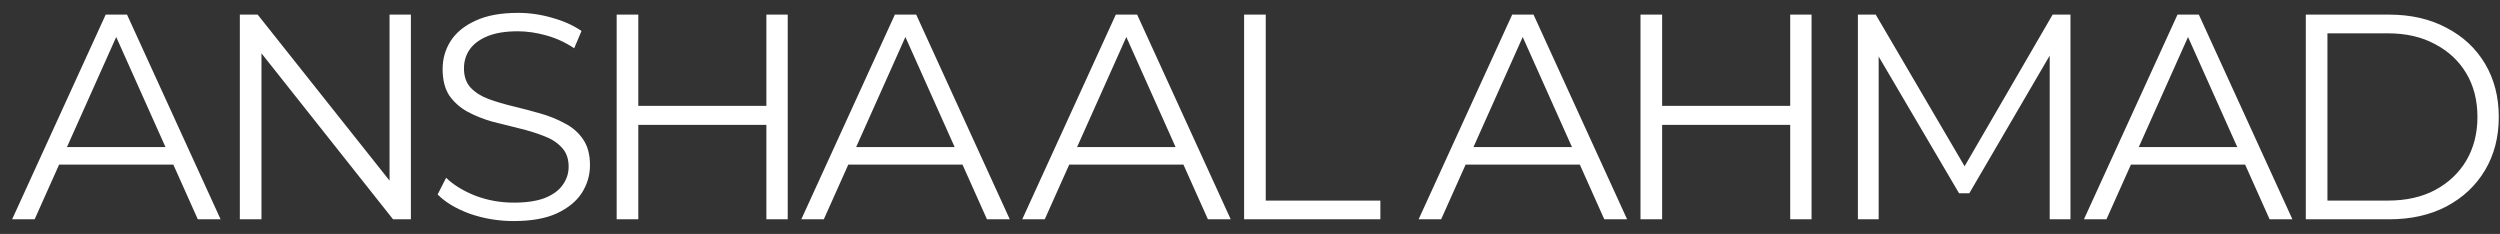 <svg width="171" height="16" viewBox="0 0 171 16" fill="none" xmlns="http://www.w3.org/2000/svg">
<rect x="0" y="0" width="171" height="16" fill="#333333" stroke="none"/>
<path d="M0.829 15L7.229 1H8.689L15.089 15H13.53L7.649 1.86H8.249L2.369 15H0.829ZM3.349 11.26L3.789 10.06H11.93L12.37 11.26H3.349ZM16.405 15V1H17.625L27.285 13.16H26.645V1H28.105V15H26.885L17.245 2.84H17.885V15H16.405ZM35.135 15.12C34.095 15.12 33.095 14.953 32.135 14.62C31.188 14.273 30.455 13.833 29.935 13.3L30.515 12.16C31.008 12.64 31.668 13.047 32.495 13.38C33.335 13.7 34.215 13.86 35.135 13.86C36.015 13.86 36.728 13.753 37.275 13.54C37.835 13.313 38.242 13.013 38.495 12.64C38.762 12.267 38.895 11.853 38.895 11.4C38.895 10.853 38.735 10.413 38.415 10.08C38.108 9.747 37.702 9.487 37.195 9.3C36.688 9.1 36.128 8.927 35.515 8.78C34.902 8.633 34.288 8.48 33.675 8.32C33.062 8.147 32.495 7.92 31.975 7.64C31.468 7.36 31.055 6.993 30.735 6.54C30.428 6.073 30.275 5.467 30.275 4.72C30.275 4.027 30.455 3.393 30.815 2.82C31.188 2.233 31.755 1.767 32.515 1.42C33.275 1.06 34.248 0.88 35.435 0.88C36.222 0.88 37.002 0.993 37.775 1.22C38.548 1.433 39.215 1.733 39.775 2.12L39.275 3.3C38.675 2.9 38.035 2.607 37.355 2.42C36.688 2.233 36.042 2.14 35.415 2.14C34.575 2.14 33.882 2.253 33.335 2.48C32.788 2.707 32.382 3.013 32.115 3.4C31.862 3.773 31.735 4.2 31.735 4.68C31.735 5.227 31.888 5.667 32.195 6C32.515 6.333 32.928 6.593 33.435 6.78C33.955 6.967 34.522 7.133 35.135 7.28C35.748 7.427 36.355 7.587 36.955 7.76C37.568 7.933 38.128 8.16 38.635 8.44C39.155 8.707 39.568 9.067 39.875 9.52C40.195 9.973 40.355 10.567 40.355 11.3C40.355 11.98 40.168 12.613 39.795 13.2C39.422 13.773 38.848 14.24 38.075 14.6C37.315 14.947 36.335 15.12 35.135 15.12ZM52.42 1H53.88V15H52.42V1ZM43.66 15H42.18V1H43.66V15ZM52.56 8.54H43.5V7.24H52.56V8.54ZM54.809 15L61.209 1H62.669L69.069 15H67.509L61.629 1.86H62.229L56.349 15H54.809ZM57.329 11.26L57.769 10.06H65.909L66.349 11.26H57.329ZM69.921 15L76.321 1H77.781L84.181 15H82.621L76.741 1.86H77.341L71.461 15H69.921ZM72.441 11.26L72.881 10.06H81.021L81.461 11.26H72.441ZM85.097 15V1H86.577V13.72H94.417V15H85.097ZM97.034 15L103.434 1H104.894L111.294 15H109.734L103.854 1.86H104.454L98.574 15H97.034ZM99.554 11.26L99.994 10.06H108.134L108.574 11.26H99.554ZM122.45 1H123.91V15H122.45V1ZM113.69 15H112.21V1H113.69V15ZM122.59 8.54H113.53V7.24H122.59V8.54ZM127.08 15V1H128.3L134.7 11.92H134.06L140.4 1H141.62V15H140.2V3.22H140.54L134.7 13.22H134L128.12 3.22H128.5V15H127.08ZM142.541 15L148.941 1H150.401L156.801 15H155.241L149.361 1.86H149.961L144.081 15H142.541ZM145.061 11.26L145.501 10.06H153.641L154.081 11.26H145.061ZM157.717 15V1H163.417C164.91 1 166.217 1.3 167.337 1.9C168.47 2.487 169.35 3.307 169.977 4.36C170.604 5.413 170.917 6.627 170.917 8C170.917 9.373 170.604 10.587 169.977 11.64C169.35 12.693 168.47 13.52 167.337 14.12C166.217 14.707 164.91 15 163.417 15H157.717ZM159.197 13.72H163.337C164.577 13.72 165.65 13.48 166.557 13C167.477 12.507 168.19 11.833 168.697 10.98C169.204 10.113 169.457 9.12 169.457 8C169.457 6.867 169.204 5.873 168.697 5.02C168.19 4.167 167.477 3.5 166.557 3.02C165.65 2.527 164.577 2.28 163.337 2.28H159.197V13.72Z" fill="white"/>
</svg>
